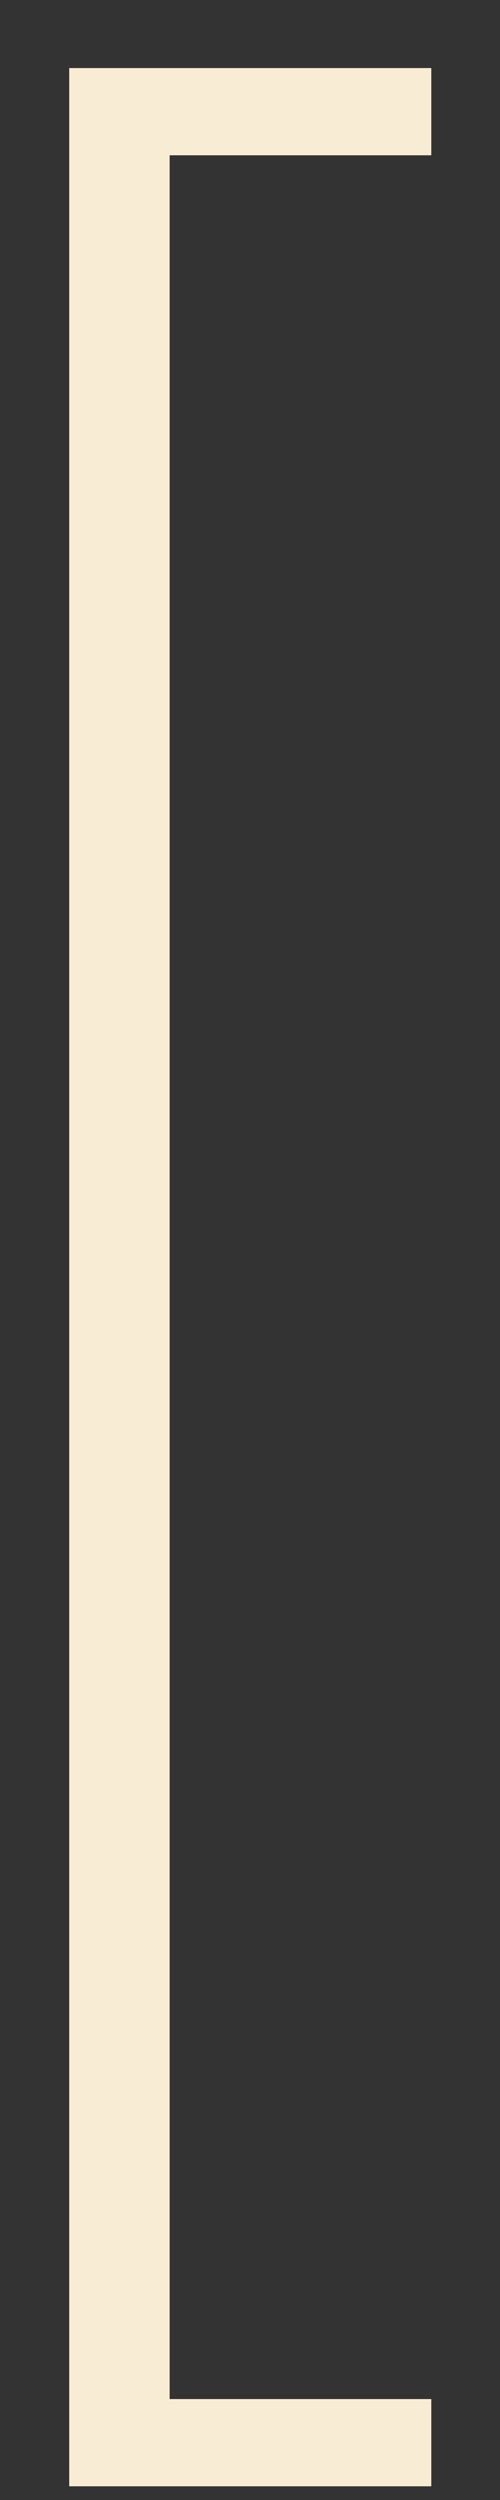 <?xml version="1.0" encoding="UTF-8"?> <svg xmlns="http://www.w3.org/2000/svg" width="7" height="35" viewBox="0 0 7 35" fill="none"><rect x="0" y="0" width="7" height="35" fill="#333333" stroke="none"/><path d="M2.375 2.174V33.587H6.038V34.808H0.969V0.953H6.038V2.174H2.375Z" fill="#F9ECD4"></path></svg> 